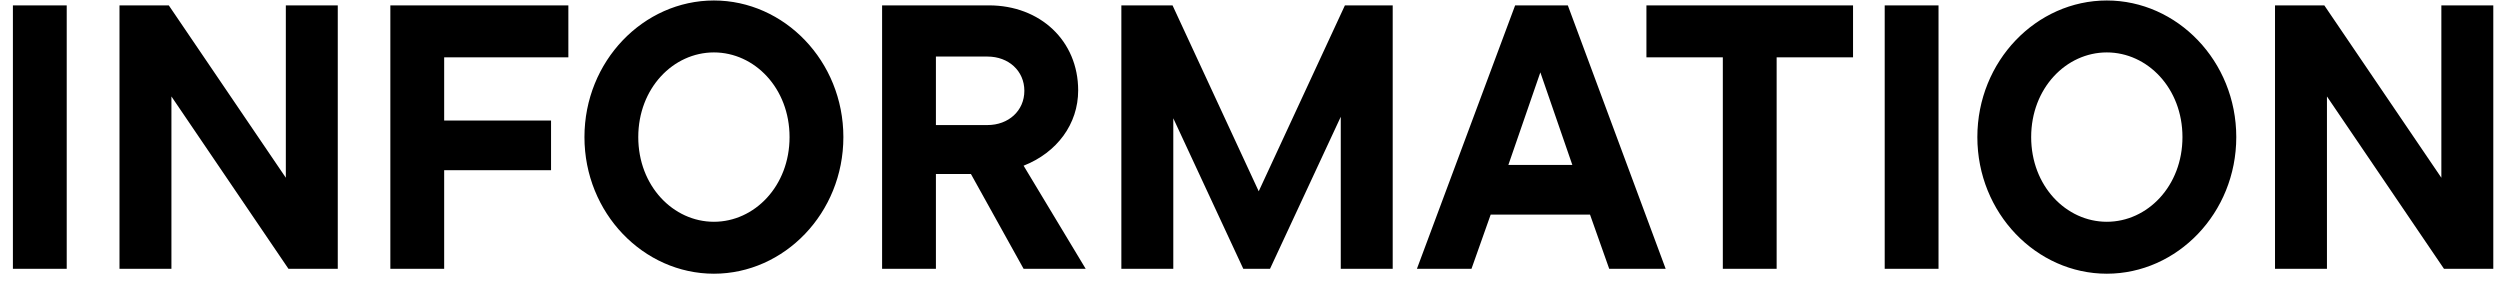 <svg width="186" height="21" viewBox="0 0 186 21" fill="none" xmlns="http://www.w3.org/2000/svg">
<path d="M4.964 20H0.96V0.4H4.964V20ZM21.266 13.224V0.4H25.13V20H21.462L12.754 7.176V20H8.89V0.4H12.558L21.266 13.224ZM42.286 0.4V4.264H33.046V8.968H40.998V12.664H33.046V20H29.042V0.4H42.286ZM53.115 20.364C47.879 20.364 43.483 15.856 43.483 10.2C43.483 4.544 47.879 0.036 53.115 0.036C58.351 0.036 62.747 4.544 62.747 10.2C62.747 15.856 58.351 20.364 53.115 20.364ZM53.115 16.5C56.139 16.5 58.743 13.84 58.743 10.2C58.743 6.56 56.139 3.9 53.115 3.9C50.091 3.9 47.487 6.56 47.487 10.2C47.487 13.84 50.091 16.5 53.115 16.5ZM80.776 20H76.156L72.236 12.944H69.632V20H65.628V0.4H73.58C77.388 0.4 80.216 3.032 80.216 6.728C80.216 9.22 78.648 11.348 76.156 12.328L80.776 20ZM73.468 4.208H69.632V9.304H73.468C75.036 9.304 76.212 8.24 76.212 6.756C76.212 5.272 75.036 4.208 73.468 4.208ZM93.649 14.232L100.061 0.4H103.617V20H99.753V8.688L94.489 20H92.501L87.293 8.8V20H83.429V0.4H87.237L93.649 14.232ZM123.926 20H119.726L118.298 15.968H110.906L109.478 20H105.418L112.726 0.4H116.646L123.926 20ZM116.982 12.272L114.602 5.384L112.222 12.272H116.982ZM132.182 20H128.178V4.264H122.494V0.4H137.866V4.264H132.182V20ZM144.226 20H140.222V0.4H144.226V20ZM156.747 20.364C151.511 20.364 147.115 15.856 147.115 10.2C147.115 4.544 151.511 0.036 156.747 0.036C161.983 0.036 166.379 4.544 166.379 10.2C166.379 15.856 161.983 20.364 156.747 20.364ZM156.747 16.5C159.771 16.5 162.375 13.84 162.375 10.2C162.375 6.56 159.771 3.9 156.747 3.9C153.723 3.9 151.119 6.56 151.119 10.2C151.119 13.84 153.723 16.5 156.747 16.5ZM181.637 13.224V0.4H185.501V20H181.833L173.125 7.176V20H169.261V0.4H172.929L181.637 13.224Z" fill="black"/>
</svg>

